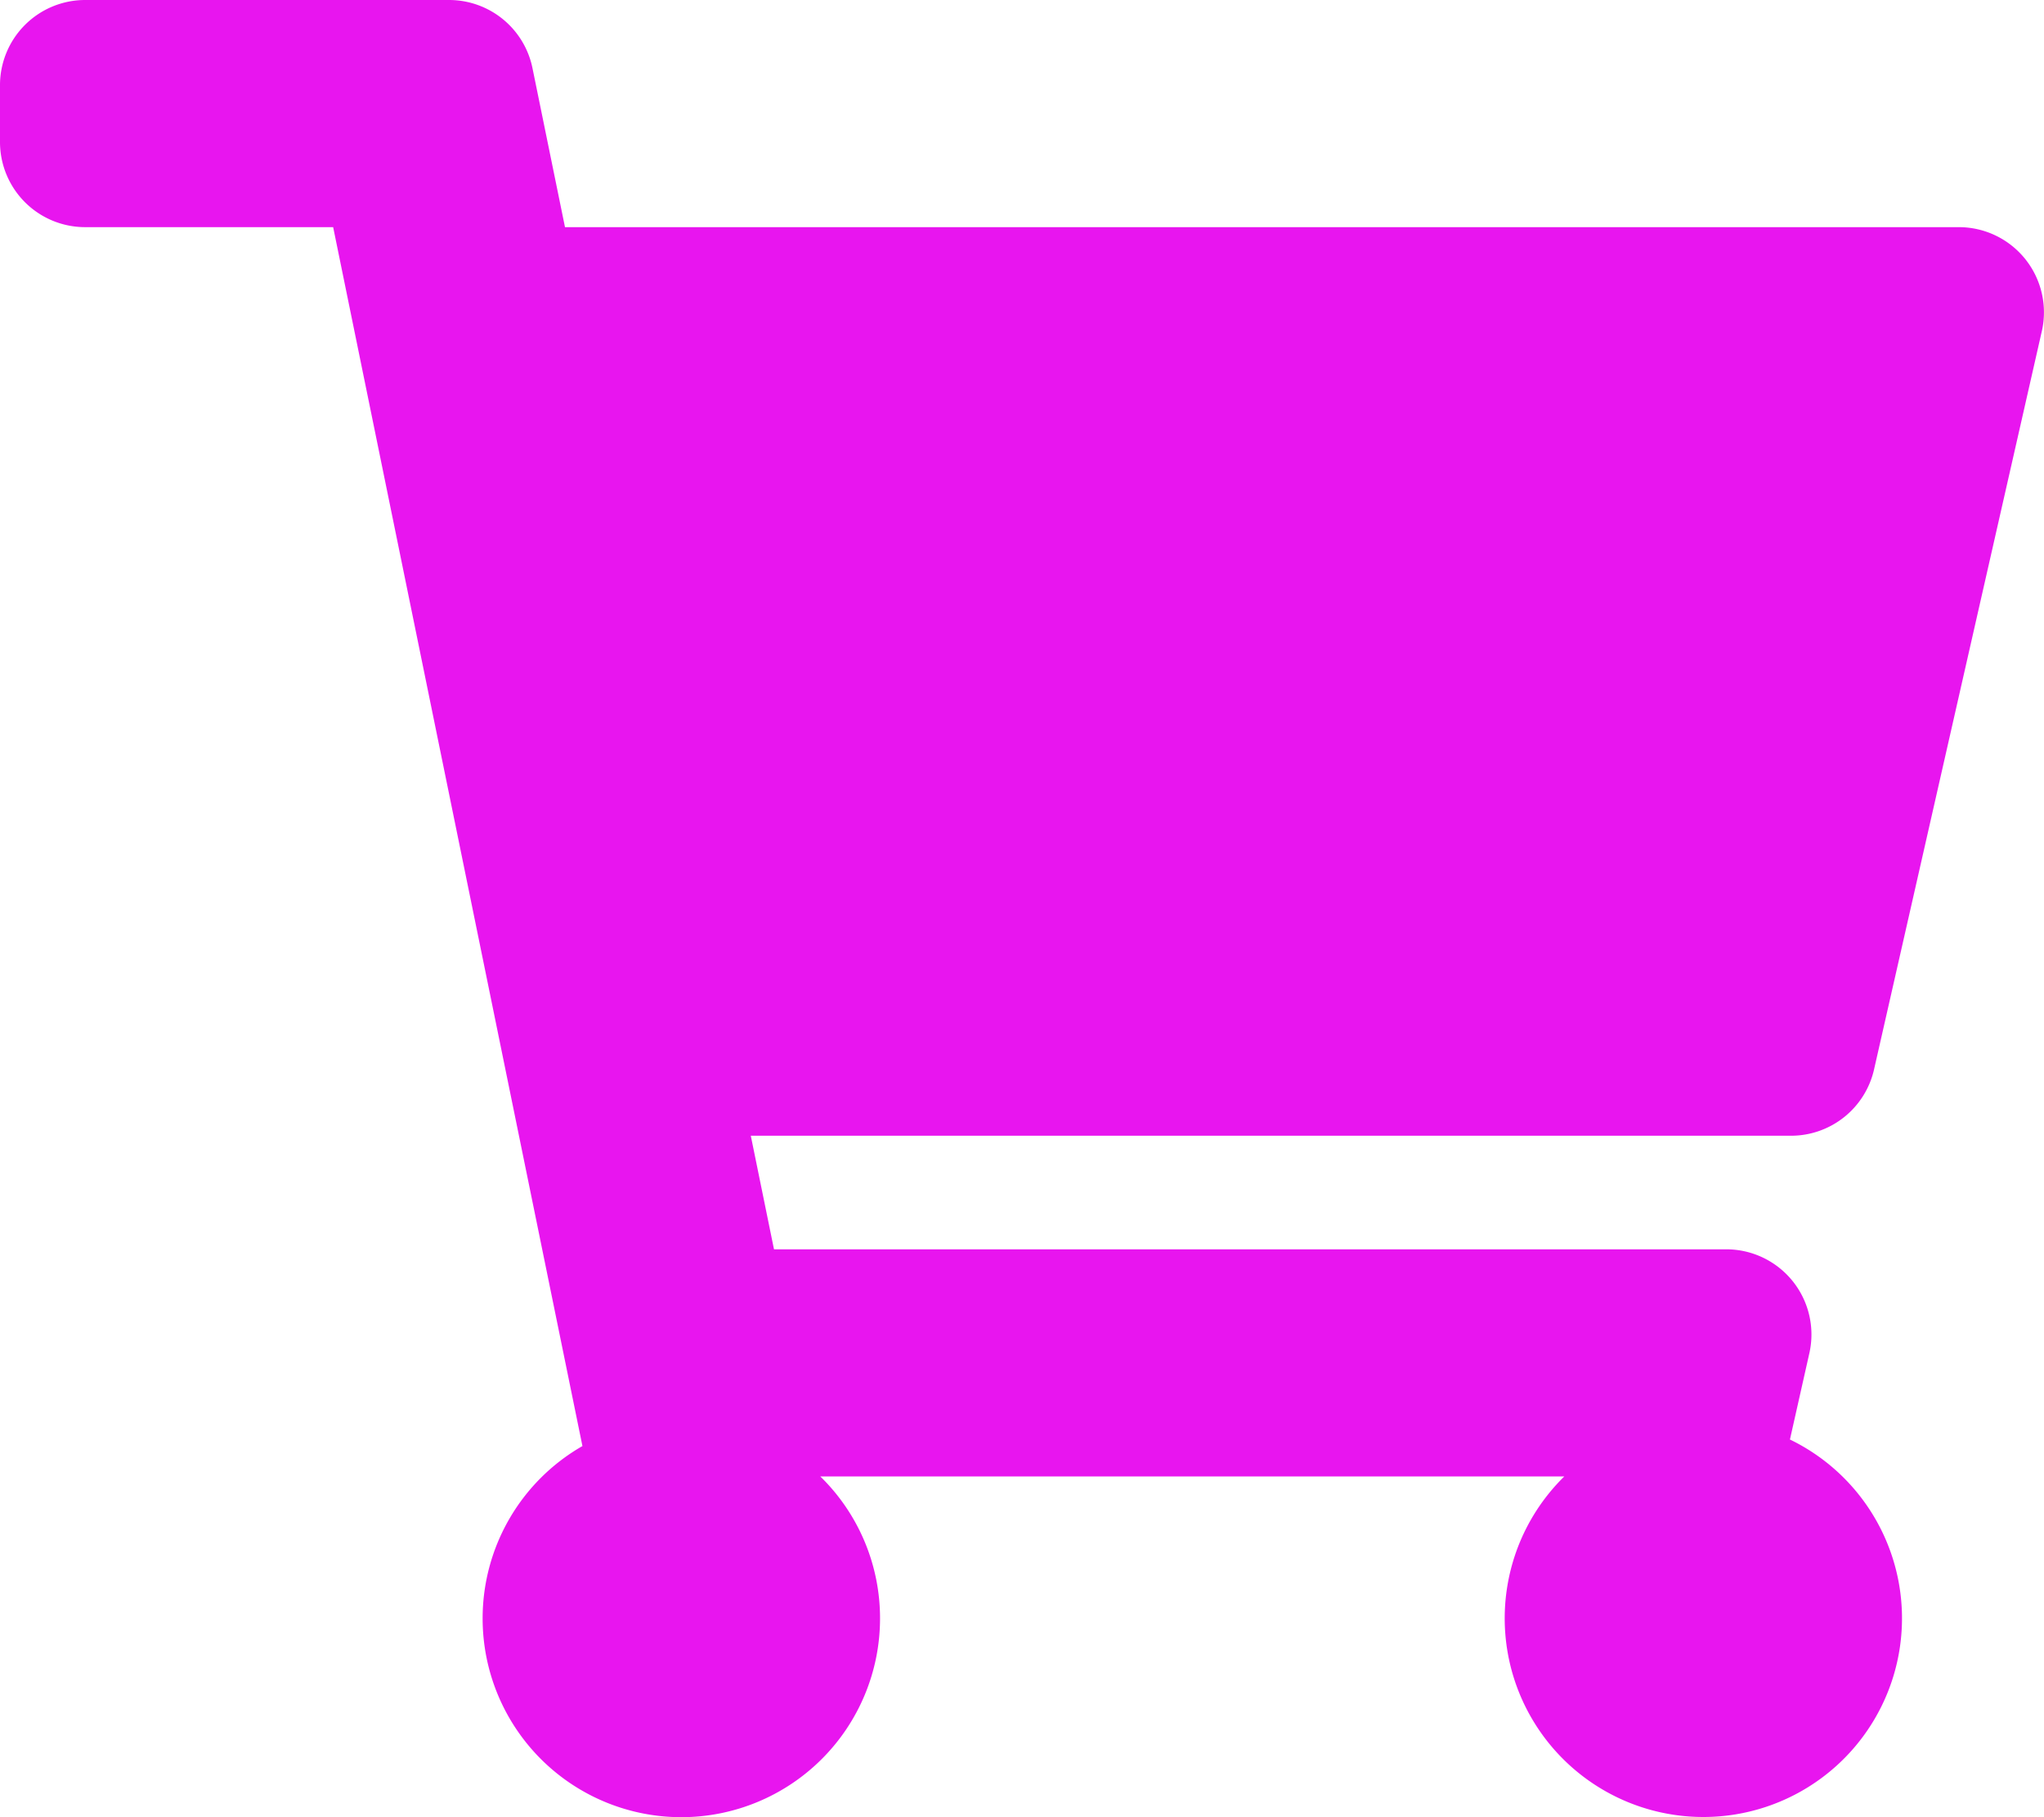 <svg xmlns="http://www.w3.org/2000/svg" width="33.75" height="30" viewBox="0 0 33.75 30"><path d="M14.069-8.595l2.77-12.187A1.406,1.406,0,0,0,15.468-22.5H-7.546l-.537-2.626A1.406,1.406,0,0,0-9.461-26.25h-6.008a1.406,1.406,0,0,0-1.406,1.406v.937A1.406,1.406,0,0,0-15.469-22.5h4.095L-7.258-2.377A3.279,3.279,0,0,0-8.906.469,3.281,3.281,0,0,0-5.625,3.75,3.281,3.281,0,0,0-2.344.469,3.271,3.271,0,0,0-3.33-1.875H8.954a3.28,3.28,0,1,0,3.726-.61L13-3.907a1.406,1.406,0,0,0-1.371-1.718H-4.095L-4.478-7.5H12.7A1.406,1.406,0,0,0,14.069-8.595Z" transform="translate(16.875 26.25)" fill="#e815ef"/></svg>